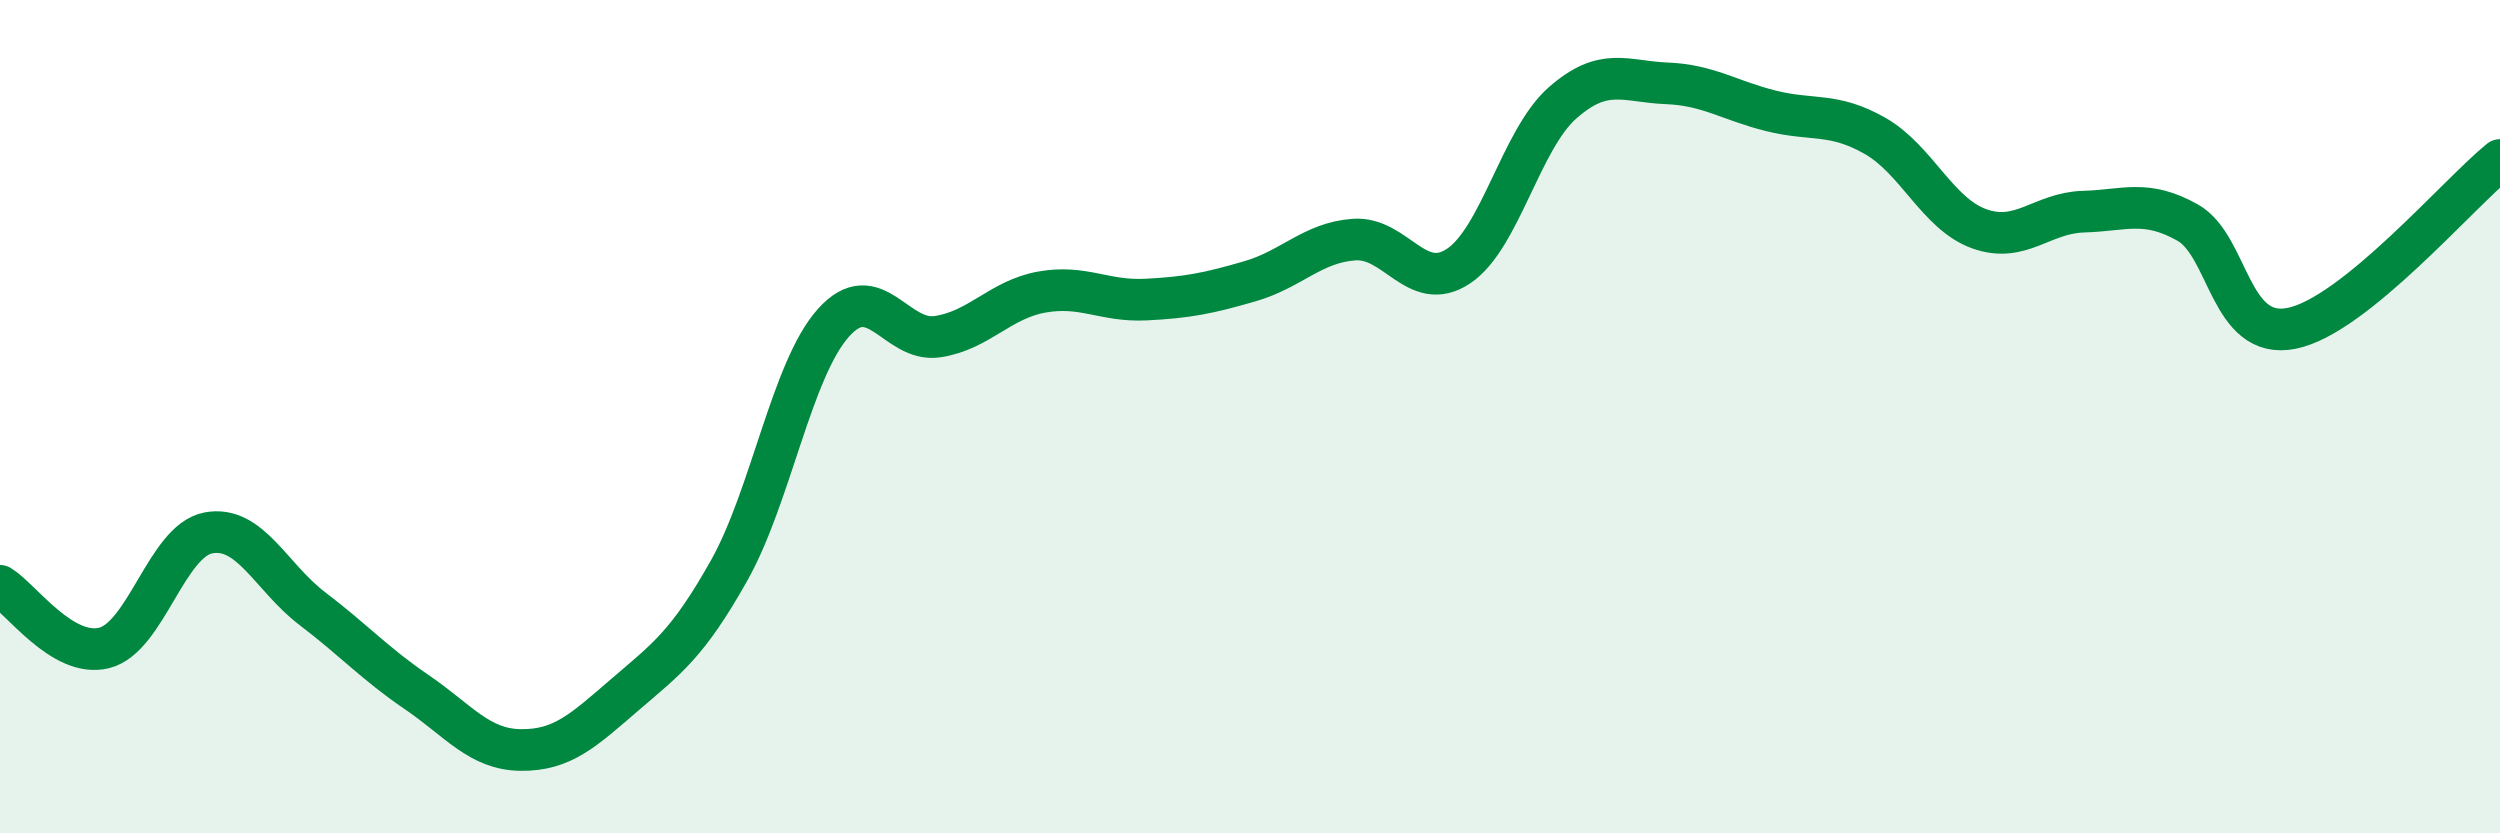 
    <svg width="60" height="20" viewBox="0 0 60 20" xmlns="http://www.w3.org/2000/svg">
      <path
        d="M 0,14.06 C 0.5,14.36 1.5,15.8 2.5,15.55 C 3.5,15.3 4,12.98 5,12.79 C 6,12.6 6.5,13.85 7.5,14.61 C 8.5,15.37 9,15.93 10,16.61 C 11,17.29 11.5,17.99 12.5,18 C 13.5,18.01 14,17.53 15,16.67 C 16,15.81 16.5,15.47 17.5,13.69 C 18.5,11.91 19,8.87 20,7.75 C 21,6.63 21.5,8.23 22.5,8.08 C 23.5,7.93 24,7.19 25,7.01 C 26,6.83 26.5,7.24 27.5,7.19 C 28.5,7.14 29,7.04 30,6.75 C 31,6.46 31.5,5.82 32.5,5.75 C 33.5,5.68 34,7.05 35,6.39 C 36,5.73 36.5,3.35 37.5,2.47 C 38.5,1.59 39,1.96 40,2 C 41,2.04 41.5,2.41 42.5,2.66 C 43.5,2.91 44,2.69 45,3.26 C 46,3.83 46.5,5.13 47.5,5.49 C 48.5,5.85 49,5.11 50,5.08 C 51,5.05 51.5,4.78 52.5,5.34 C 53.5,5.9 53.5,8.18 55,7.88 C 56.5,7.58 59,4.65 60,3.84L60 20L0 20Z"
        fill="#008740"
        opacity="0.1"
        stroke-linecap="round"
        stroke-linejoin="round"
      />
      <path
        d="M 0,14.06 C 0.5,14.36 1.5,15.8 2.5,15.55 C 3.5,15.3 4,12.98 5,12.79 C 6,12.6 6.5,13.85 7.5,14.61 C 8.5,15.37 9,15.93 10,16.61 C 11,17.29 11.5,17.99 12.5,18 C 13.5,18.01 14,17.53 15,16.67 C 16,15.81 16.5,15.47 17.5,13.69 C 18.5,11.91 19,8.87 20,7.75 C 21,6.63 21.5,8.23 22.5,8.08 C 23.5,7.93 24,7.19 25,7.01 C 26,6.83 26.5,7.24 27.5,7.19 C 28.5,7.14 29,7.04 30,6.75 C 31,6.46 31.5,5.82 32.5,5.75 C 33.5,5.68 34,7.05 35,6.39 C 36,5.73 36.5,3.35 37.5,2.47 C 38.5,1.59 39,1.96 40,2 C 41,2.04 41.5,2.41 42.5,2.66 C 43.5,2.91 44,2.69 45,3.26 C 46,3.83 46.5,5.13 47.5,5.49 C 48.5,5.85 49,5.11 50,5.08 C 51,5.05 51.5,4.78 52.5,5.34 C 53.5,5.9 53.5,8.18 55,7.88 C 56.5,7.58 59,4.65 60,3.84"
        stroke="#008740"
        stroke-width="1"
        fill="none"
        stroke-linecap="round"
        stroke-linejoin="round"
      />
    </svg>
  